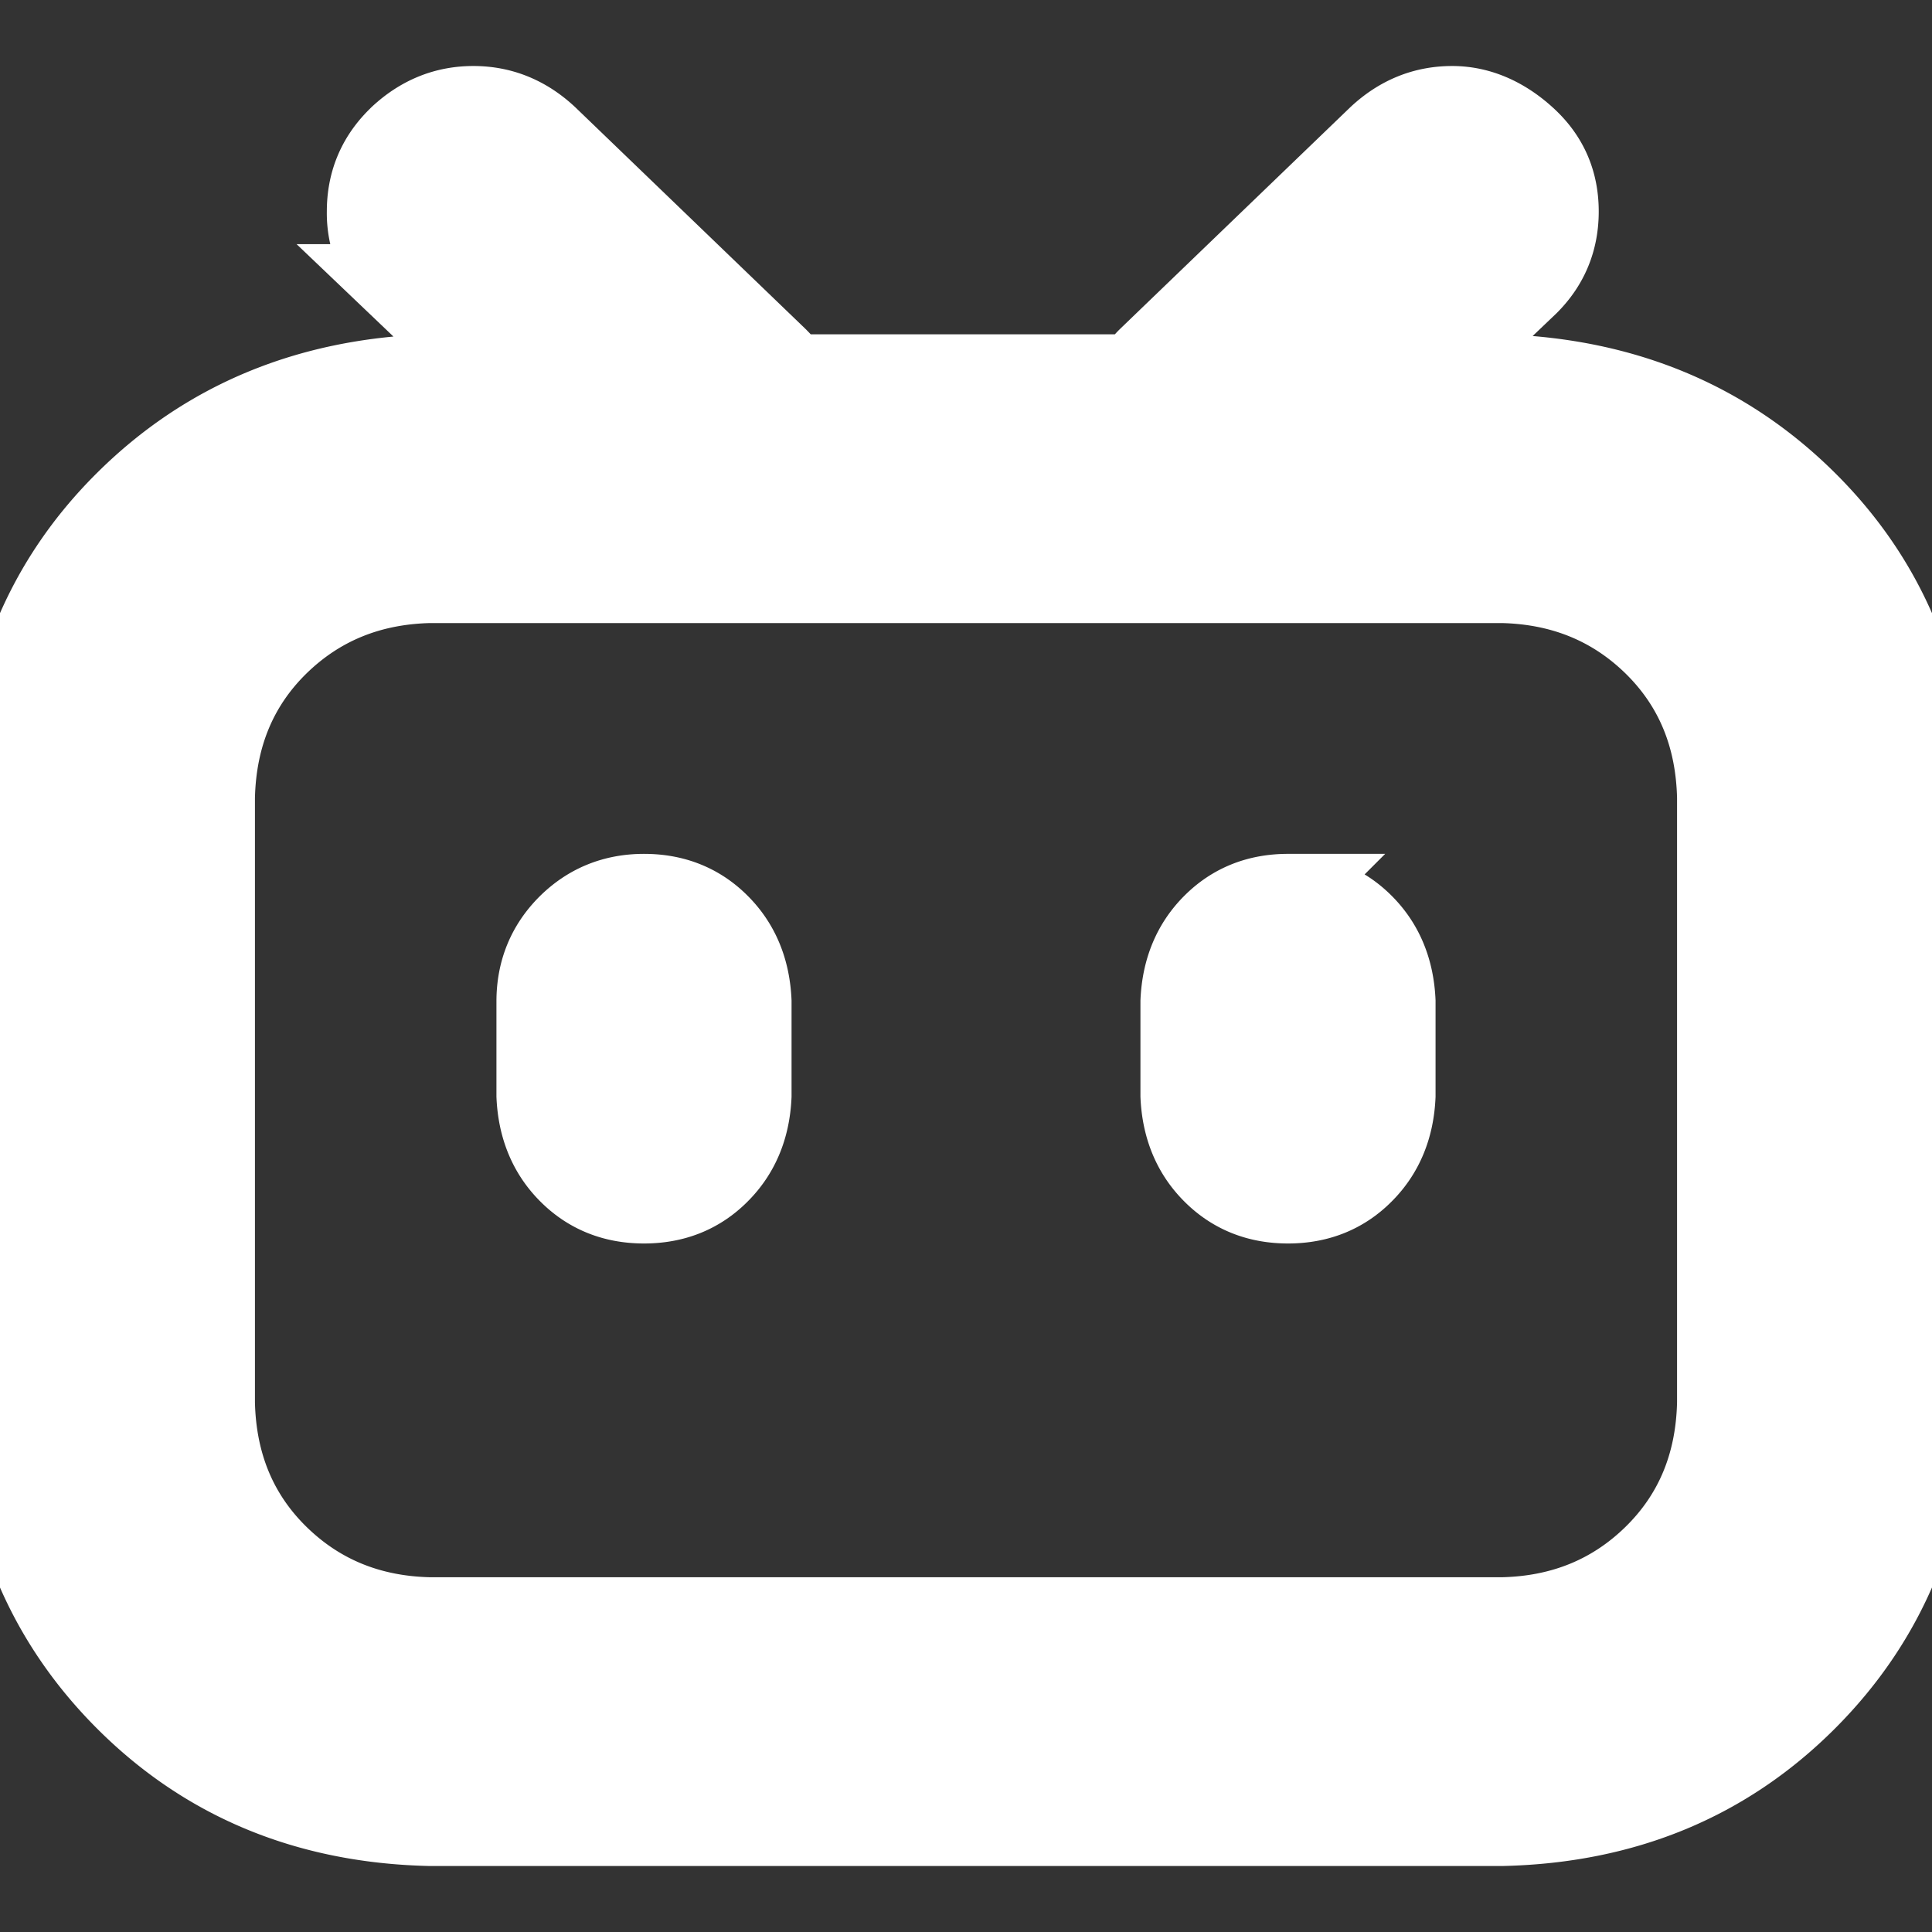 <!DOCTYPE svg PUBLIC "-//W3C//DTD SVG 1.1//EN" "http://www.w3.org/Graphics/SVG/1.1/DTD/svg11.dtd">
<!-- Uploaded to: SVG Repo, www.svgrepo.com, Transformed by: SVG Repo Mixer Tools -->
<svg fill="#ffffff" width="800px" height="800px" viewBox="0 0 24 24" role="img" xmlns="http://www.w3.org/2000/svg" stroke="#ffffff">
<rect x="0" y="0" width="24" height="24" fill="#333333" stroke="none"/>
<g id="SVGRepo_bgCarrier" stroke-width="0"/>
<g id="SVGRepo_tracerCarrier" stroke-linecap="round" stroke-linejoin="round"/>
<g id="SVGRepo_iconCarrier">
<title>Bilibili icon</title>
<path d="M17.813 4.653h.854c1.51.054 2.769.578 3.773 1.574 1.004.995 1.524 2.249 1.56 3.76v7.36c-.036 1.51-.556 2.769-1.56 3.773s-2.262 1.524-3.773 1.56H5.333c-1.51-.036-2.769-.556-3.773-1.56S.036 18.858 0 17.347v-7.36c.036-1.511.556-2.765 1.56-3.76 1.004-.996 2.262-1.52 3.773-1.574h.774l-1.174-1.12a1.234 1.234 0 0 1-.373-.906c0-.356.124-.658.373-.907l.027-.027c.267-.249.573-.373.92-.373.347 0 .653.124.92.373L9.653 4.44c.071.071.134.142.187.213h4.267a.836.836 0 0 1 .16-.213l2.853-2.747c.267-.249.573-.373.92-.373.347 0 .662.151.929.4.267.249.391.551.391.907 0 .355-.124.657-.373.906zM5.333 7.24c-.746.018-1.373.276-1.88.773-.506.498-.769 1.13-.786 1.894v7.52c.017.764.28 1.395.786 1.893.507.498 1.134.756 1.88.773h13.334c.746-.017 1.373-.275 1.88-.773.506-.498.769-1.129.786-1.893v-7.52c-.017-.765-.28-1.396-.786-1.894-.507-.497-1.134-.755-1.88-.773zM8 11.107c.373 0 .684.124.933.373.25.249.383.569.4.96v1.173c-.017.391-.15.711-.4.96-.249.25-.56.374-.933.374s-.684-.125-.933-.374c-.25-.249-.383-.569-.4-.96V12.44c0-.373.129-.689.386-.947.258-.257.574-.386.947-.386zm8 0c.373 0 .684.124.933.373.25.249.383.569.4.96v1.173c-.017.391-.15.711-.4.96-.249.25-.56.374-.933.374s-.684-.125-.933-.374c-.25-.249-.383-.569-.4-.96V12.44c.017-.391.15-.711.4-.96.249-.249.56-.373.933-.373Z"/>
</g>
</svg>
